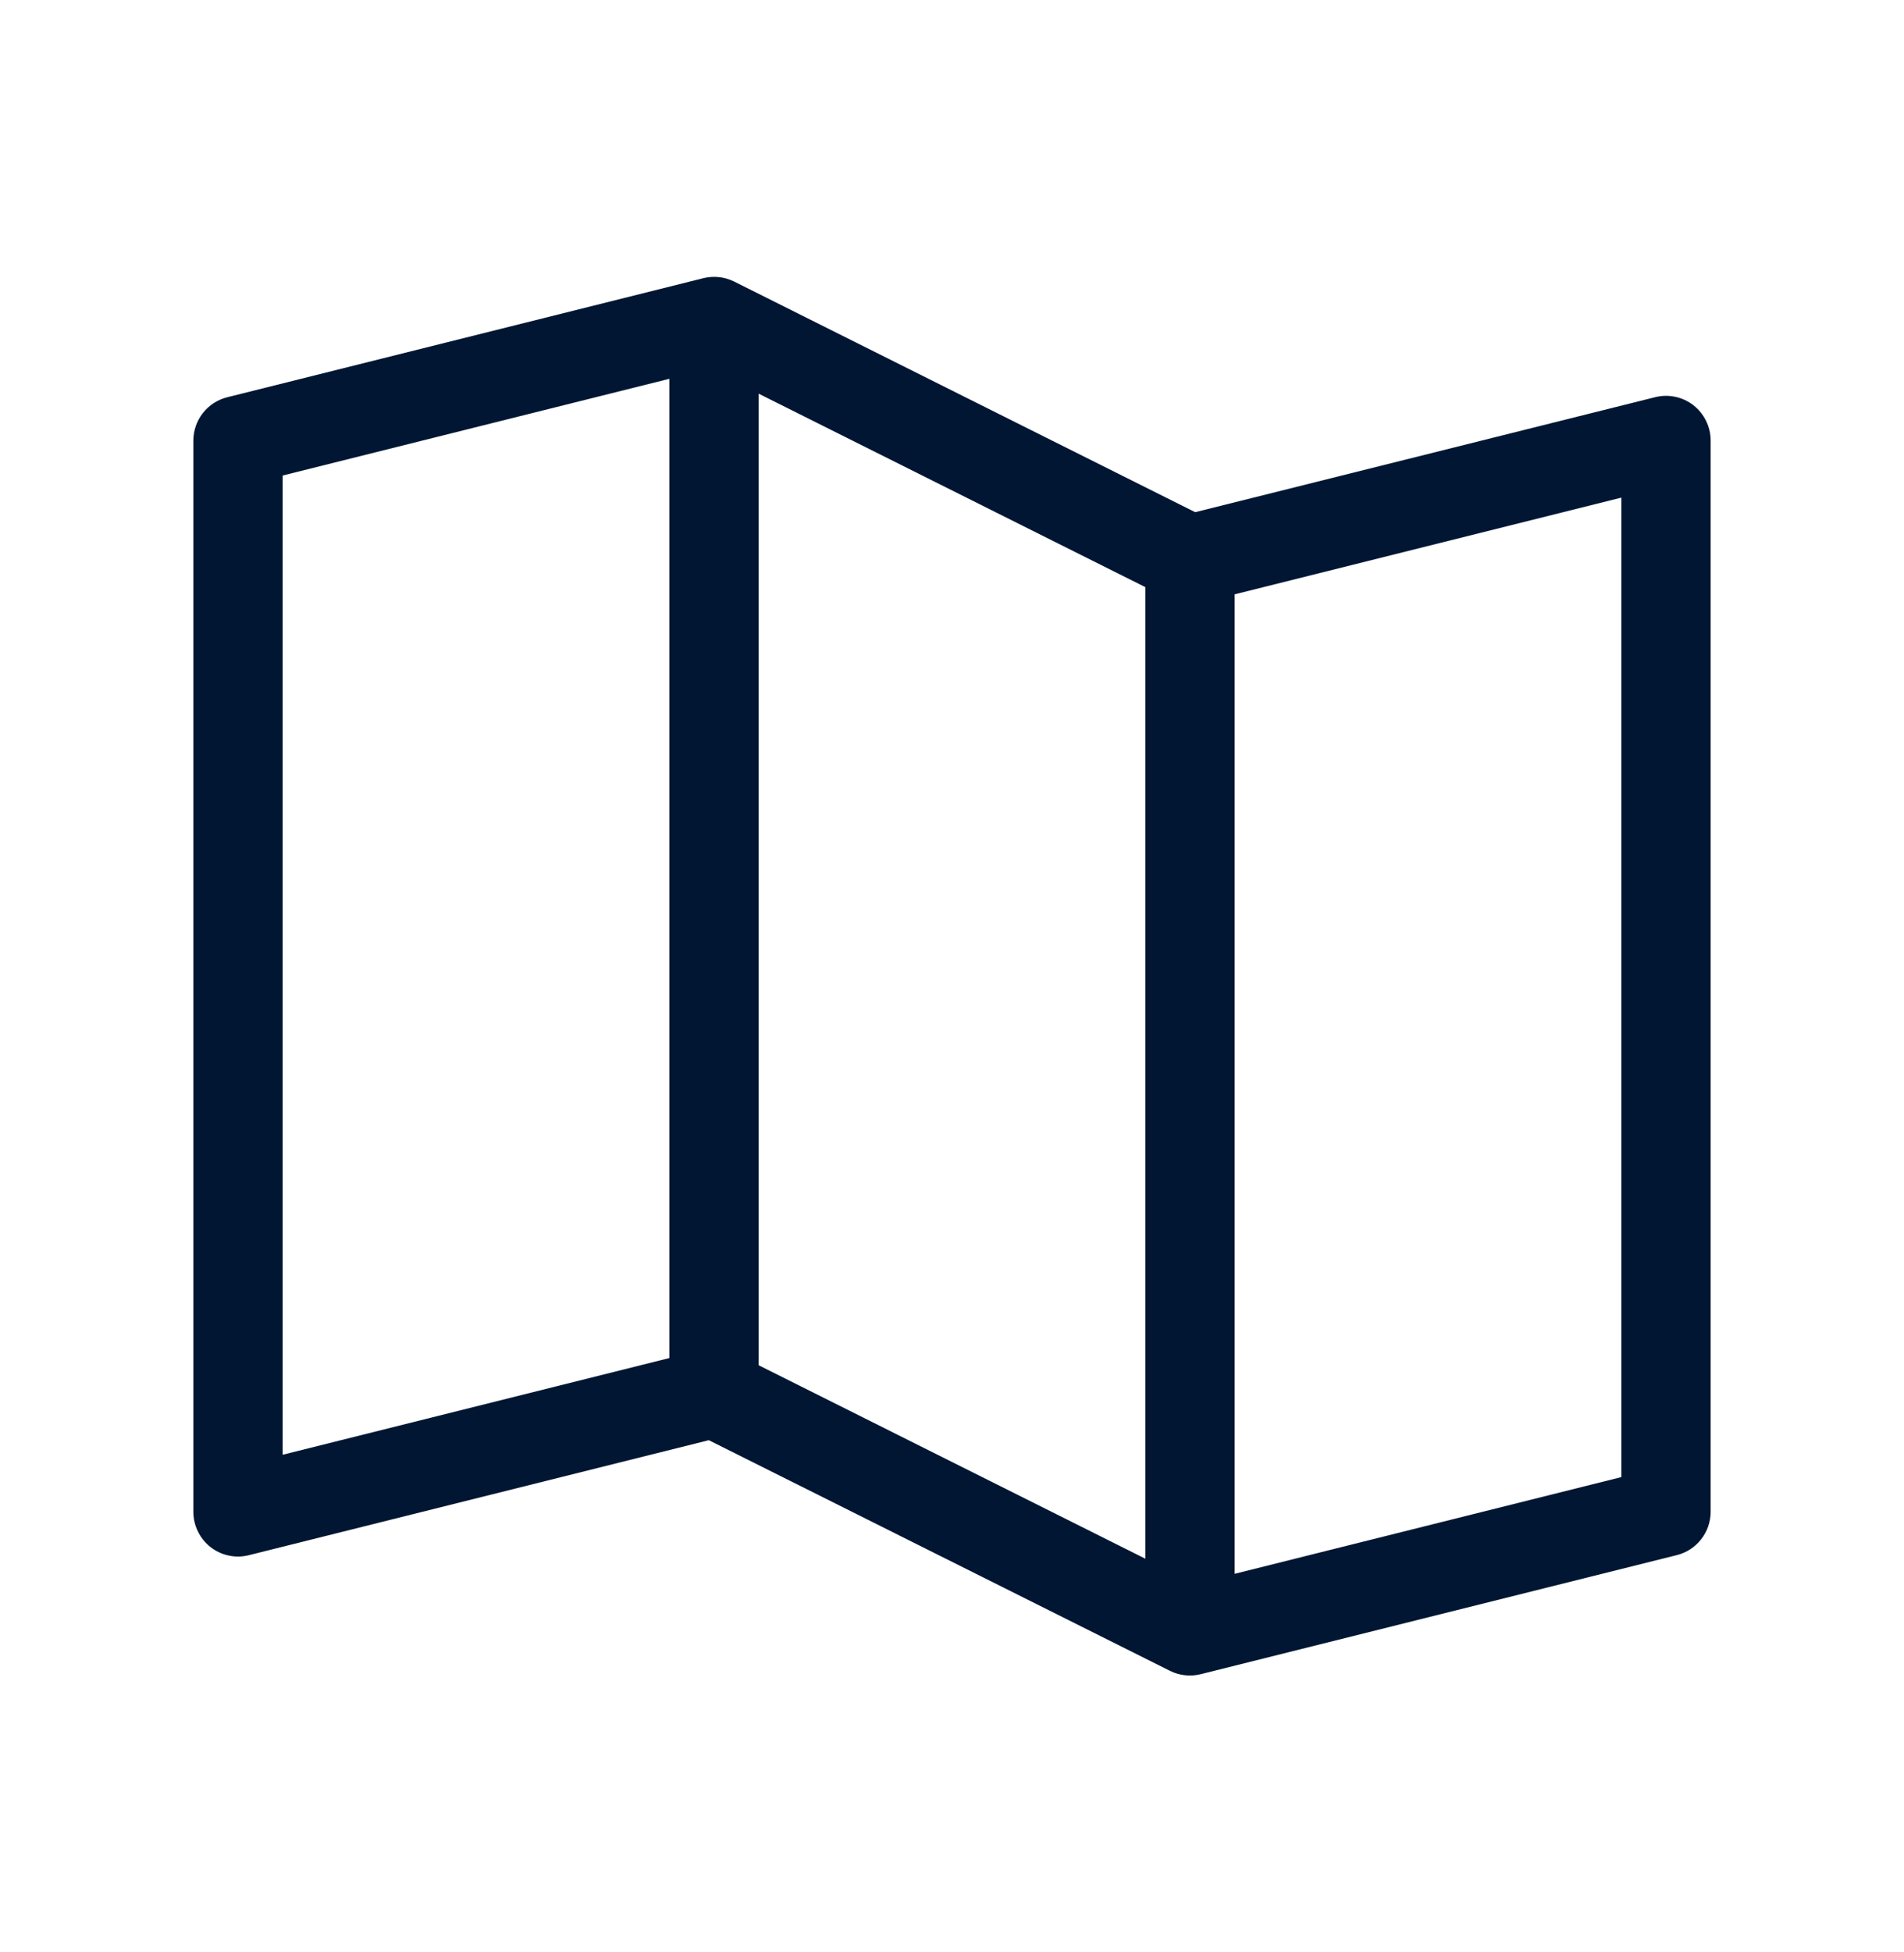 <svg xmlns="http://www.w3.org/2000/svg" width="40" height="41" viewBox="0 0 40 41" fill="none"><path d="M35.577 8.511C35.464 8.423 35.333 8.362 35.194 8.333C35.054 8.303 34.91 8.306 34.772 8.341L25.109 10.756L15.422 5.912C15.222 5.813 14.992 5.788 14.775 5.842L4.775 8.342C4.572 8.392 4.392 8.509 4.263 8.673C4.133 8.838 4.063 9.041 4.062 9.25V31.75C4.062 31.892 4.095 32.033 4.158 32.161C4.22 32.289 4.311 32.401 4.423 32.489C4.536 32.577 4.667 32.638 4.806 32.667C4.946 32.697 5.09 32.694 5.228 32.659L14.891 30.244L24.578 35.087C24.778 35.187 25.008 35.212 25.225 35.158L35.225 32.658C35.428 32.608 35.608 32.491 35.737 32.327C35.867 32.162 35.937 31.959 35.938 31.75V9.25C35.938 9.107 35.905 8.967 35.842 8.839C35.78 8.711 35.689 8.599 35.577 8.511ZM15.938 8.267L24.062 12.33V32.733L15.938 28.67V8.267ZM5.938 9.986L14.062 7.955V28.519L5.938 30.55V9.986ZM34.062 31.019L25.938 33.05V12.481L34.062 10.45V31.019Z" fill="#001633"></path></svg>